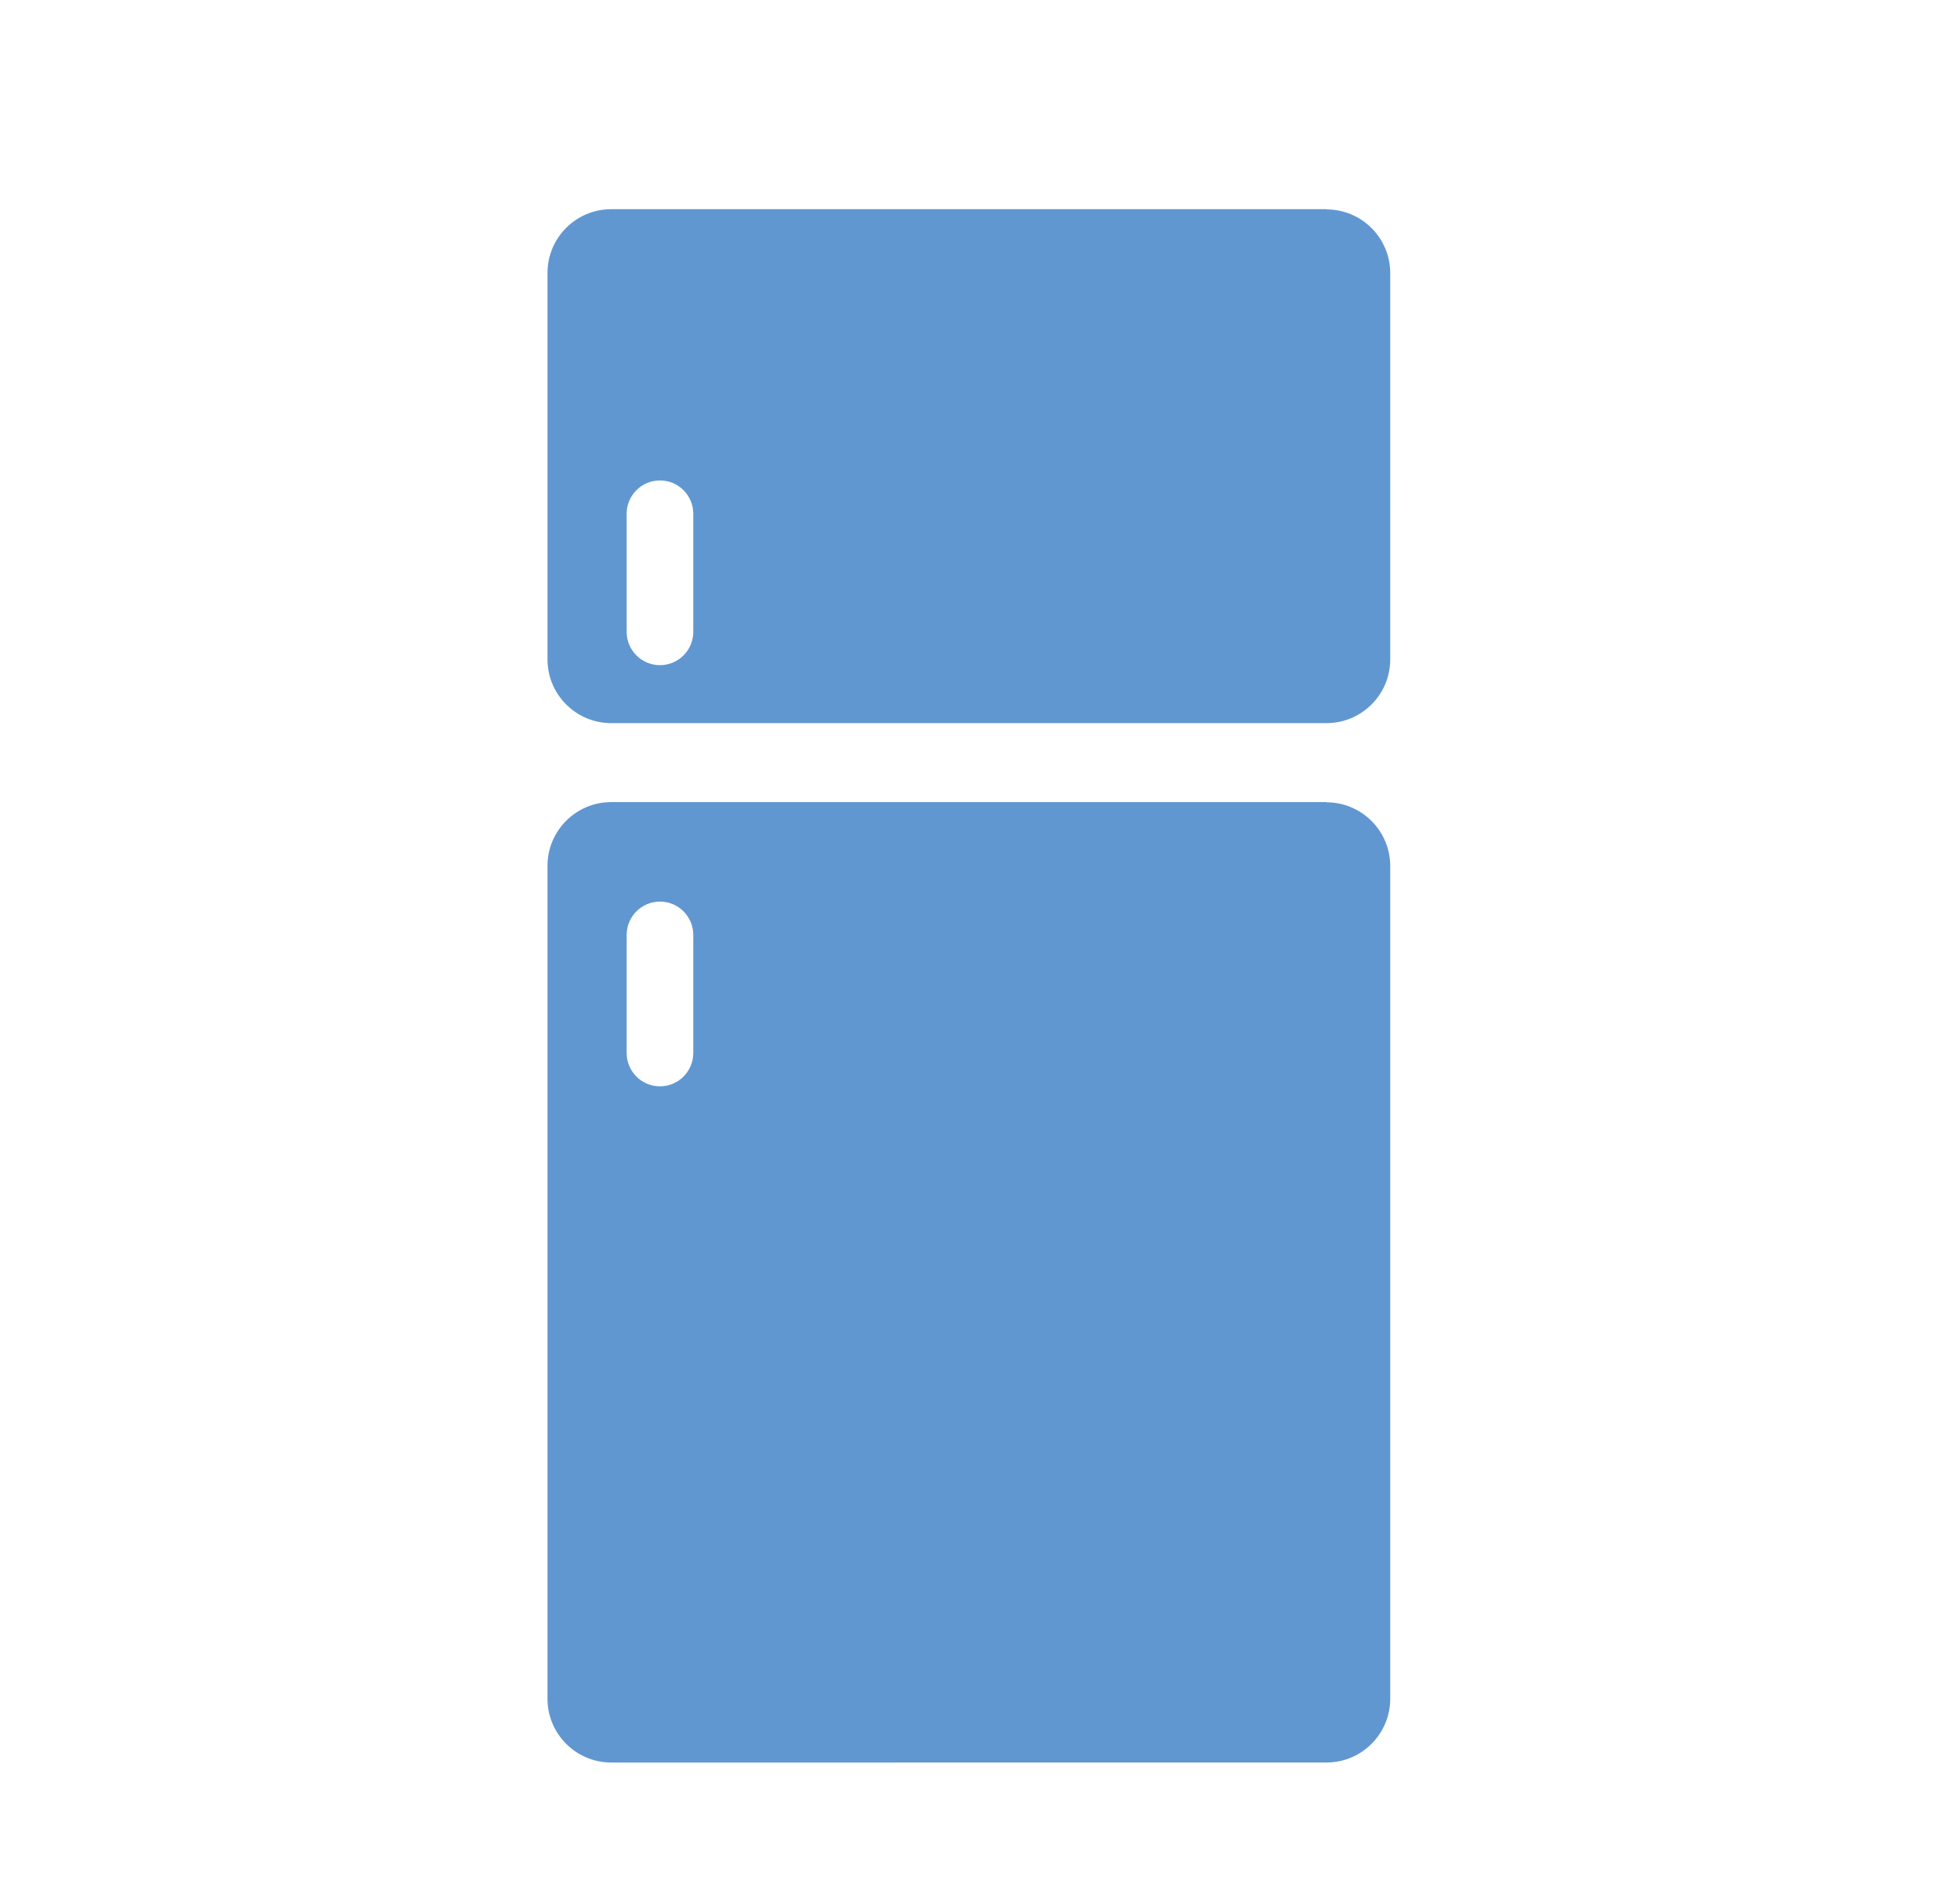 <?xml version="1.0" encoding="UTF-8"?>
<svg id="Layer_1" data-name="Layer 1" xmlns="http://www.w3.org/2000/svg" viewBox="0 0 90.61 87.91">
  <defs>
    <style>
      .cls-1 {
        fill: #6197d0;
      }
    </style>
  </defs>
  <path class="cls-1" d="M61.32,37.08H28.26c-1.63,0-2.95,1.32-2.95,2.95v38.5c0,1.63,1.32,2.95,2.95,2.95H61.32c1.63,0,2.95-1.32,2.95-2.95V40.04c0-1.63-1.32-2.95-2.95-2.95Zm-29.27,11.6c0,.85-.69,1.54-1.54,1.54s-1.54-.69-1.54-1.54v-5.46c0-.85,.69-1.54,1.54-1.54s1.54,.69,1.54,1.54v5.46Z"/>
  <path class="cls-1" d="M61.32,9.67H28.26c-1.63,0-2.95,1.32-2.95,2.95V30.48c0,1.63,1.32,2.95,2.95,2.95H61.32c1.63,0,2.95-1.32,2.95-2.95V12.63c0-1.63-1.32-2.95-2.95-2.95Zm-29.27,19.54c0,.85-.69,1.54-1.54,1.54s-1.54-.69-1.54-1.54v-5.46c0-.85,.69-1.54,1.54-1.54s1.54,.69,1.54,1.54v5.46Z"/>
</svg>